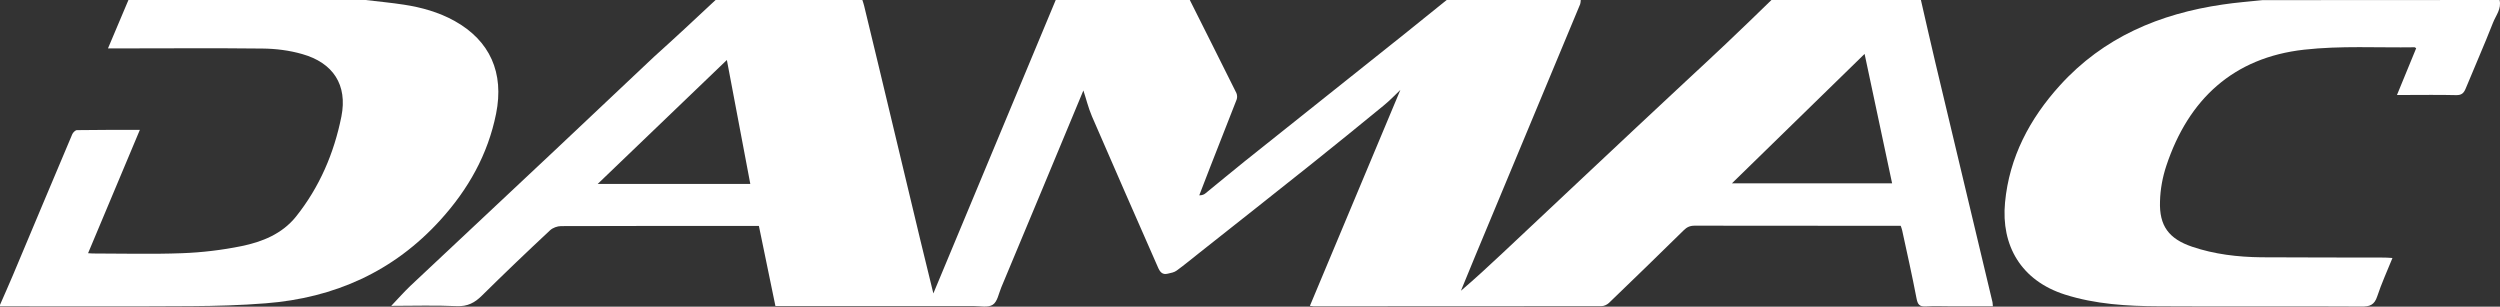 <?xml version="1.0" encoding="utf-8"?>
<!-- Generator: Adobe Illustrator 27.0.0, SVG Export Plug-In . SVG Version: 6.00 Build 0)  -->
<svg version="1.1" id="damac_xA0_Изображение_00000119833502720627946970000002722835932016760195_"
	 xmlns="http://www.w3.org/2000/svg" xmlns:xlink="http://www.w3.org/1999/xlink" x="0px" y="0px" viewBox="0 0 1771.3 217.3"
	 style="enable-background:new 0 0 1771.3 217.3;" xml:space="preserve">
<rect x="0" y="0" width="1771.3" height="217.3" fill="#333333" stroke="none"/>
<style type="text/css">
	.st0{fill:#FFFFFF;}
</style>
<g>
	<path class="st0" d="M1361,0c3.4,14.7,6.7,29.5,10.2,44.2c13.5,56.6,27,113.2,40.5,169.8c0.2,0.8,0.1,1.6,0.3,3
		c-9.9,0-19.7,0-29.5,0c-6,0-12-0.3-18,0.1c-4.6,0.3-5.8-1.5-6.6-5.7c-3.1-16.2-6.7-32.2-10.2-48.3c-0.2-1-0.6-1.9-1-3.1
		c-1.7,0-3.3,0-5,0c-47,0-94,0-141-0.1c-3.3,0-5.5,1-7.8,3.3c-17.6,17.3-35.2,34.4-53,51.5c-1.3,1.2-3.4,2.2-5.2,2.2
		c-68,0.1-136,0.1-204,0.1c-0.6,0-1.3-0.1-2.6-0.3c21.5-51.4,42.9-102.4,64.1-153c-3.5,3.3-7.5,7.6-12,11.2
		c-16.9,13.9-34,27.7-51.1,41.4c-26.2,20.9-52.6,41.7-78.9,62.5c-5.5,4.3-10.8,8.8-16.5,12.9c-1.7,1.3-4.1,1.7-6.3,2.2
		c-3.9,1-5.6-1.3-7-4.6c-15.6-35.6-31.3-71.1-46.7-106.8c-2.7-6.3-4.3-13.1-6.1-18.4c-19.1,45.9-38.6,92.8-58.2,139.6
		c-1.8,4.3-2.7,10.1-6,12.2c-3.3,2.2-9,0.9-13.6,0.9c-44.7,0-89.3,0-134,0c-2,0-4,0-6.4,0c-3.9-18.9-7.8-37.6-11.7-56.7
		c-1.9,0-3.6,0-5.2,0c-45,0-90-0.1-135,0.1c-2.6,0-5.9,1.2-7.8,3c-16.3,15.2-32.4,30.6-48.2,46.2c-5.1,5.1-10.2,7.8-17.8,7.5
		c-15.4-0.7-30.9-0.2-46.5-0.2c4.7-4.9,8.9-9.7,13.5-14.1c34-32,68.2-63.9,102.2-95.9c23.5-22.1,46.9-44.3,70.4-66.4
		C478.1,27,492.6,13.5,507,0c34.7,0,69.3,0,104,0c0.4,1.4,1,2.8,1.3,4.3c3.5,14.4,6.9,28.8,10.4,43.1c9.8,41.1,19.7,82.1,29.5,123.2
		c2.9,12.1,5.9,24.1,9.1,37.3c29.2-70.1,58-139,86.7-207.9c31.7,0,63.3,0,95,0c11,22,22.1,43.9,33,65.9c0.6,1.3,0.7,3.3,0.2,4.6
		c-6.2,15.9-12.5,31.8-18.7,47.7c-2.6,6.7-5.2,13.5-7.8,20.2c2.1,0,3.5-0.6,4.5-1.5c9.3-7.5,18.4-15.2,27.8-22.7
		c37.9-30.2,75.8-60.4,113.7-90.6c9.8-7.8,19.5-15.8,29.3-23.6c31.7,0,63.3,0,95,0c-0.1,1-0.1,2-0.4,2.9
		c-24.8,59.4-49.5,118.9-74.3,178.3c-3.4,8.3-6.8,16.6-10.2,24.8c10.2-8.7,19.8-17.6,29.4-26.6c19.9-18.7,39.7-37.4,59.6-56
		c23.4-22,46.8-43.9,70.3-65.8c9.6-9,19.3-17.8,28.8-26.9c10.7-10.1,21.3-20.4,31.9-30.7C1290.3,0,1325.7,0,1361,0z M1321.1,38.2
		c-31.6,30.8-62.5,61-94,91.7c38.4,0,75.8,0,113.5,0C1334.1,99.4,1327.7,69.2,1321.1,38.2z M423.5,130.3c36.6,0,72.1,0,108.1,0
		c-5.5-29.2-10.9-57.9-16.6-87.8C484.2,72.1,454.2,100.9,423.5,130.3z"/>
	<path class="st0" d="M259,0c9,1.1,18.1,1.9,27.1,3.3c12.5,1.9,24.7,5.3,35.9,11.5c25.2,14,35.3,36.8,29.5,65.7
		c-5.8,29-19.8,53.7-39.5,75.4c-33.1,36.5-75,55.2-123.7,59c-17.6,1.4-35.2,1.9-52.8,2C90.3,217.2,45.1,217,0,217c0-0.3,0-0.7,0-1
		c3-7,6.2-13.9,9.1-20.9c14-33.3,28-66.7,42.1-100c0.5-1.2,2.2-2.9,3.3-2.9C69.1,92,83.7,92,99.1,92c-12.4,29.4-24.5,58.2-36.7,87.4
		c1.5,0.1,2.3,0.2,3.1,0.2c21.2,0,42.3,0.6,63.5-0.2c14-0.5,28.2-2.2,42-5c14.7-3,28.8-8.6,38.7-20.9c16.7-20.9,27-45,32.2-71
		c4.4-22.3-5.8-38-27.8-44.2c-9-2.6-18.6-3.8-28-3.9C151.6,34,117.3,34.3,83,34.3c-1.9,0-3.8,0-6.5,0C81.6,22.2,86.3,11.1,91,0
		C147,0,203,0,259,0z"/>
	<path class="st0" d="M1771,0c1.5,6.3-2.7,11-4.7,16.2c-6.1,15.6-12.9,30.9-19.3,46.5c-1.4,3.4-3,4.8-6.9,4.7c-12-0.3-24-0.1-36-0.1
		c-1.6,0-3.2,0-5.8,0c4.8-11.6,9.2-22.4,13.6-33.1c-0.6-0.4-0.8-0.7-1.1-0.7c-26.1,0.4-52.5-1.2-78.3,1.7c-50,5.6-81.9,35-97.6,82.2
		c-2.7,8.1-4.3,16.8-4.5,25.3c-0.6,17.4,6.3,26.5,22.7,32.1c15.9,5.4,32.4,7.3,49.1,7.5c29.2,0.2,58.3,0.1,87.5,0.2
		c1.6,0,3.1,0.2,5.4,0.3c-3.8,9.4-7.8,18.1-10.8,27.2c-2,6.1-5.3,7.3-11.2,7.2c-47.8-0.3-95.7,0.1-143.5-0.2
		c-22.5-0.1-44.9-1.4-66.6-8.3c-31-9.9-45.3-34.7-42.4-65.2c3-32.1,17.5-59.4,38.9-83c30.9-34.1,70.7-50.8,115.4-57.3
		c9.3-1.4,18.7-2.1,28.1-3.1C1659,0,1715,0,1771,0z"/>
</g>
</svg>
